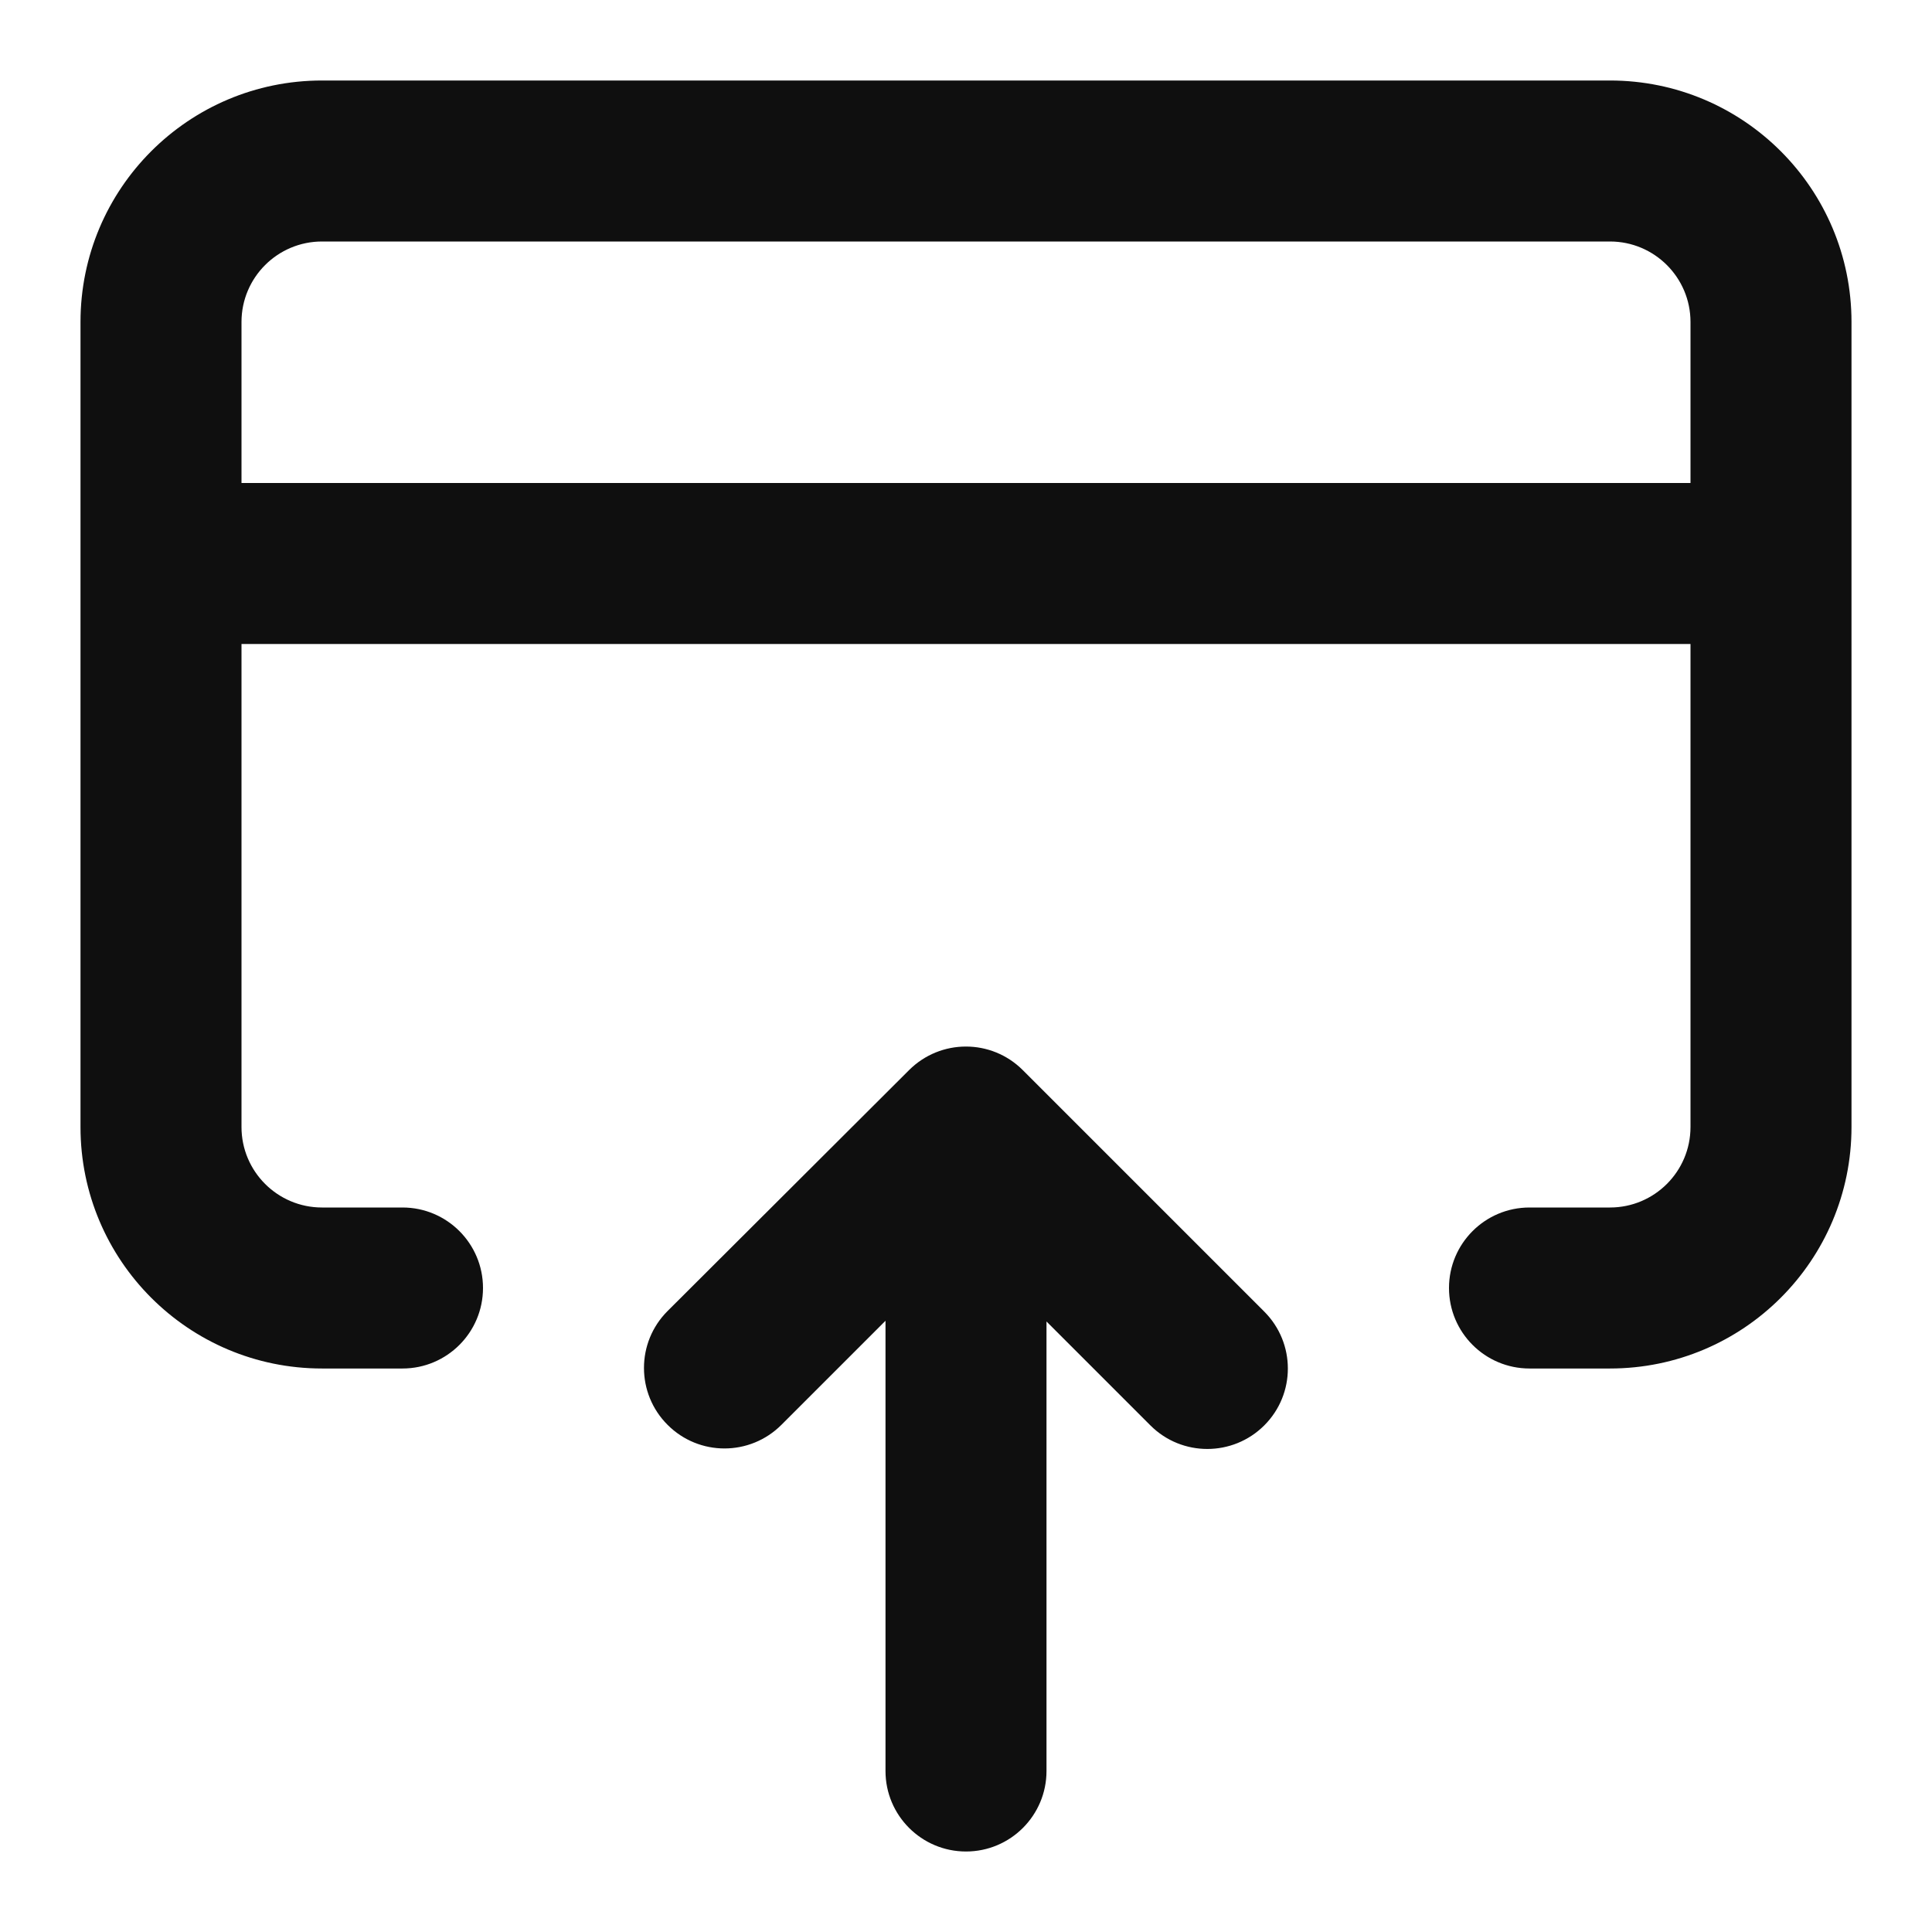 <svg fill="none" height="30" viewBox="0 0 24 24" width="30" xmlns="http://www.w3.org/2000/svg"><g fill="#0f0f0f"><path clip-rule="evenodd" d="m23 4c0-1.657-1.343-3-3-3h-16c-1.657 0-3 1.343-3 3v10c0 1.657 1.343 3 3 3h1c.552 0 1-.448 1-1s-.448-1-1-1h-1c-.552 0-1-.448-1-1v-6h18v6c0 .552-.448 1-1 1h-1c-.552 0-1 .448-1 1s.448 1 1 1h1c1.657 0 3-1.343 3-3zm-2 2v-2c0-.552-.448-1-1-1h-16c-.552 0-1 .448-1 1v2z" fill-rule="evenodd"/><path d="m13 22c0 .552-.448 1-1 1s-1-.448-1-1v-5.593l-1.293 1.293c-.391.391-1.024.391-1.414 0-.391-.39-.391-1.024 0-1.414l3-2.993c.391-.39 1.023-.39 1.413.001l2.999 2.999c.391.391.391 1.024 0 1.414-.391.39-1.024.39-1.414 0l-1.291-1.291z"/></g></svg>